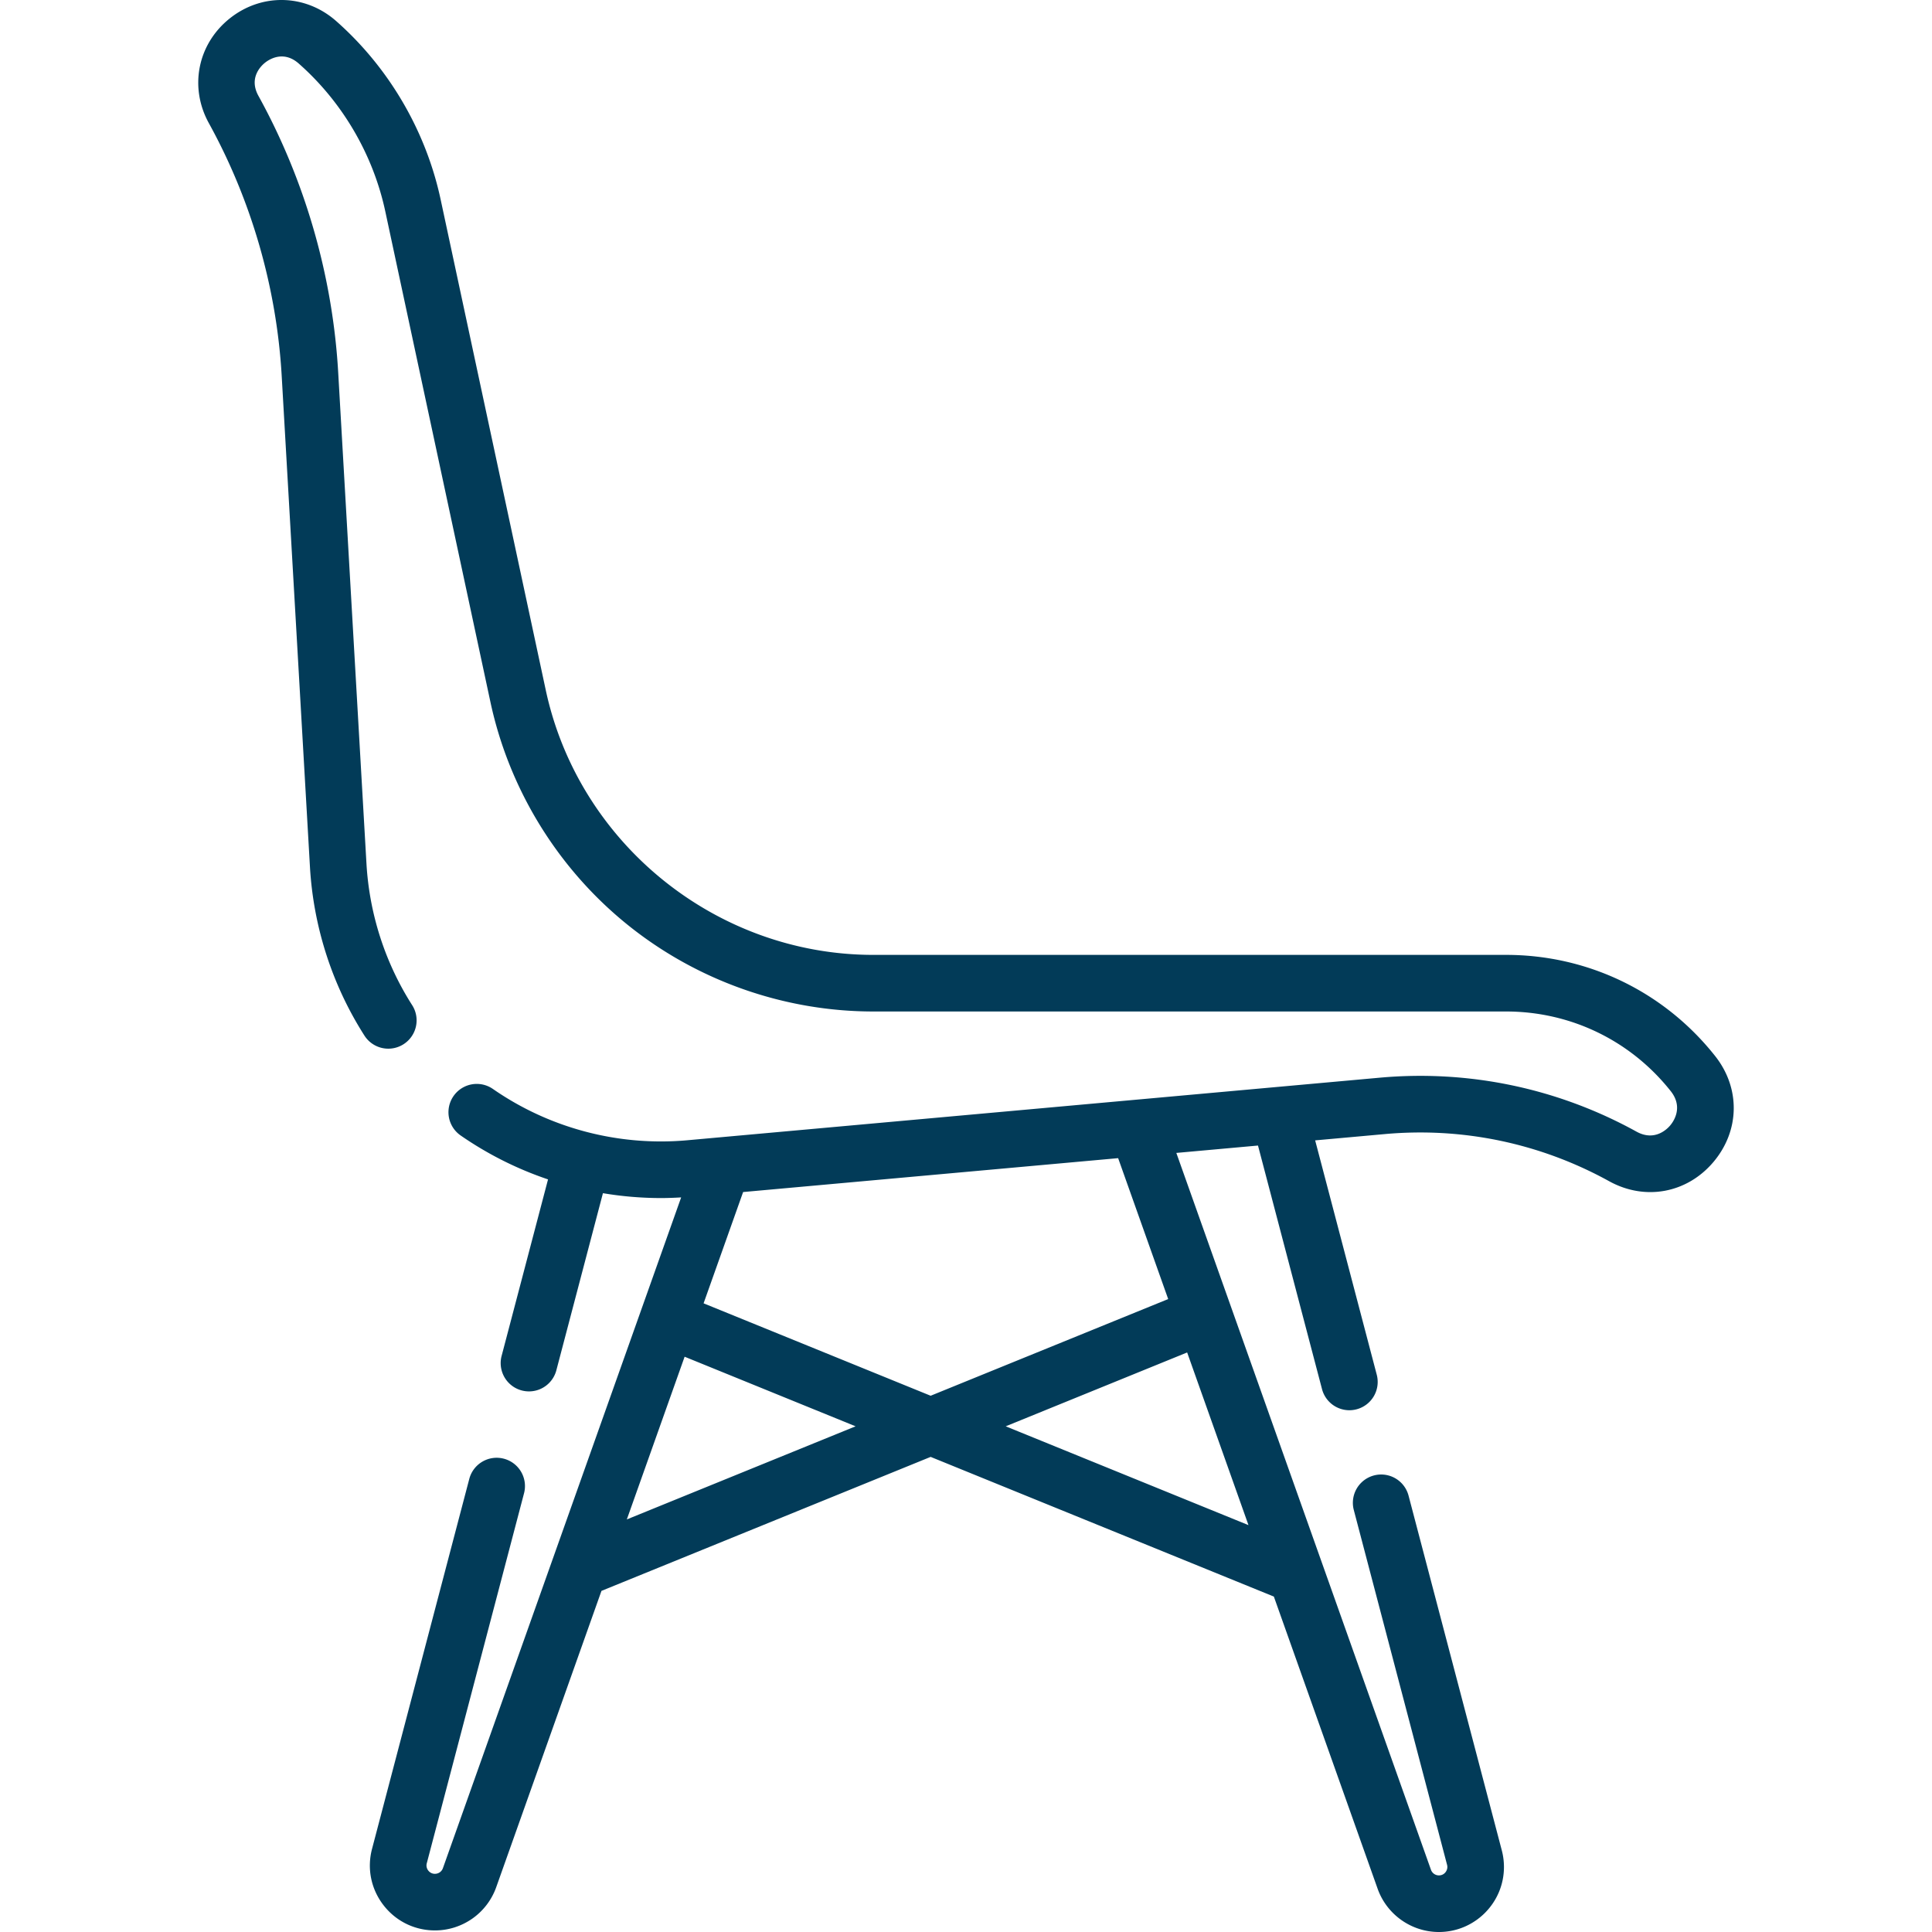 <?xml version="1.0" encoding="UTF-8"?>
<svg xmlns="http://www.w3.org/2000/svg" xmlns:xlink="http://www.w3.org/1999/xlink" xmlns:svgjs="http://svgjs.com/svgjs" version="1.1" width="512" height="512" x="0" y="0" viewBox="0 0 512.004 512.004" style="enable-background:new 0 0 512 512" xml:space="preserve">
  <g>
    <path d="M454.534 279.864c-13.487-17.037-33.686-26.808-55.414-26.808H231.447c-41.59 0-78.1-29.516-86.815-70.182L116.777 52.879c-3.899-18.196-13.734-34.994-27.693-47.3-8.155-7.187-19.77-7.457-28.249-.655s-10.733 18.2-5.483 27.719C66.634 53.1 73.307 76.241 74.65 99.566l7.49 130.146c.918 15.955 5.935 31.46 14.508 44.837a7.501 7.501 0 0 0 12.63-8.093c-7.186-11.214-11.392-24.217-12.162-37.606l-7.49-130.146c-1.47-25.549-8.779-50.898-21.139-73.305-2.618-4.748.667-7.915 1.736-8.773 1.069-.857 4.873-3.376 8.94.208 11.566 10.196 19.715 24.114 22.945 39.19l27.856 129.995c4.959 23.143 17.827 44.084 36.234 58.964 18.406 14.88 41.578 23.075 65.248 23.075h167.673c17.117 0 33.028 7.697 43.653 21.118 3.379 4.269.739 8.028-.15 9.08-.89 1.051-4.166 4.272-8.93 1.644-20.834-11.495-44.375-16.438-68.068-14.297l-26.957 2.436c-.106.005-.213.019-.32.029l-156.192 14.114c-18.226 1.647-36.524-3.181-51.53-13.594a7.5 7.5 0 1 0-8.551 12.325 92.86 92.86 0 0 0 23.162 11.642l-12.317 46.833a7.5 7.5 0 0 0 14.506 3.816l12.36-46.995a93.215 93.215 0 0 0 15.365 1.292c1.785 0 3.574-.071 5.363-.174l-63.136 177.762c-.198.557-.57.909-.804 1.076a2.28 2.28 0 0 1-1.312.419c-.956 0-1.52-.546-1.77-.872a2.188 2.188 0 0 1-.387-1.932l25.772-98.045a7.5 7.5 0 0 0-5.348-9.16 7.5 7.5 0 0 0-9.16 5.347l-25.769 98.036c-1.376 5.206-.279 10.64 3.007 14.907 3.289 4.27 8.266 6.719 13.655 6.719 3.567 0 7.001-1.086 9.973-3.172a17.238 17.238 0 0 0 6.276-8.298l27.886-78.511 87.239-35.51 90.954 37.022 27.497 77.416c2.434 6.862 8.96 11.474 16.239 11.474 9.507 0 17.241-7.725 17.241-17.221 0-1.486-.19-2.965-.566-4.396l-24.74-94.115a7.501 7.501 0 0 0-14.508 3.814l24.74 94.114c.051.192.074.377.074.583 0 1.068-.856 2.22-2.24 2.22a2.238 2.238 0 0 1-2.103-1.49l-67.479-189.976 21.639-1.955 16.967 64.552a7.505 7.505 0 0 0 7.249 5.595c.631 0 1.272-.081 1.911-.249a7.501 7.501 0 0 0 5.348-9.161l-16.324-62.107 18.439-1.666c20.7-1.871 41.269 2.448 59.472 12.491 9.508 5.245 20.607 3.201 27.625-5.083 7.017-8.292 7.203-19.578.464-28.091zM166.12 402.665l15.314-43.116 45.305 18.441-60.619 24.675zm20.34-57.266 10.476-29.493 99.385-8.981 13.264 37.343-62.95 25.623-60.175-24.492zm128.15 13.02 16.253 45.759-64.335-26.187 48.082-19.572z" fill="#023B58" data-original="#000000"></path>
  </g>
</svg>

